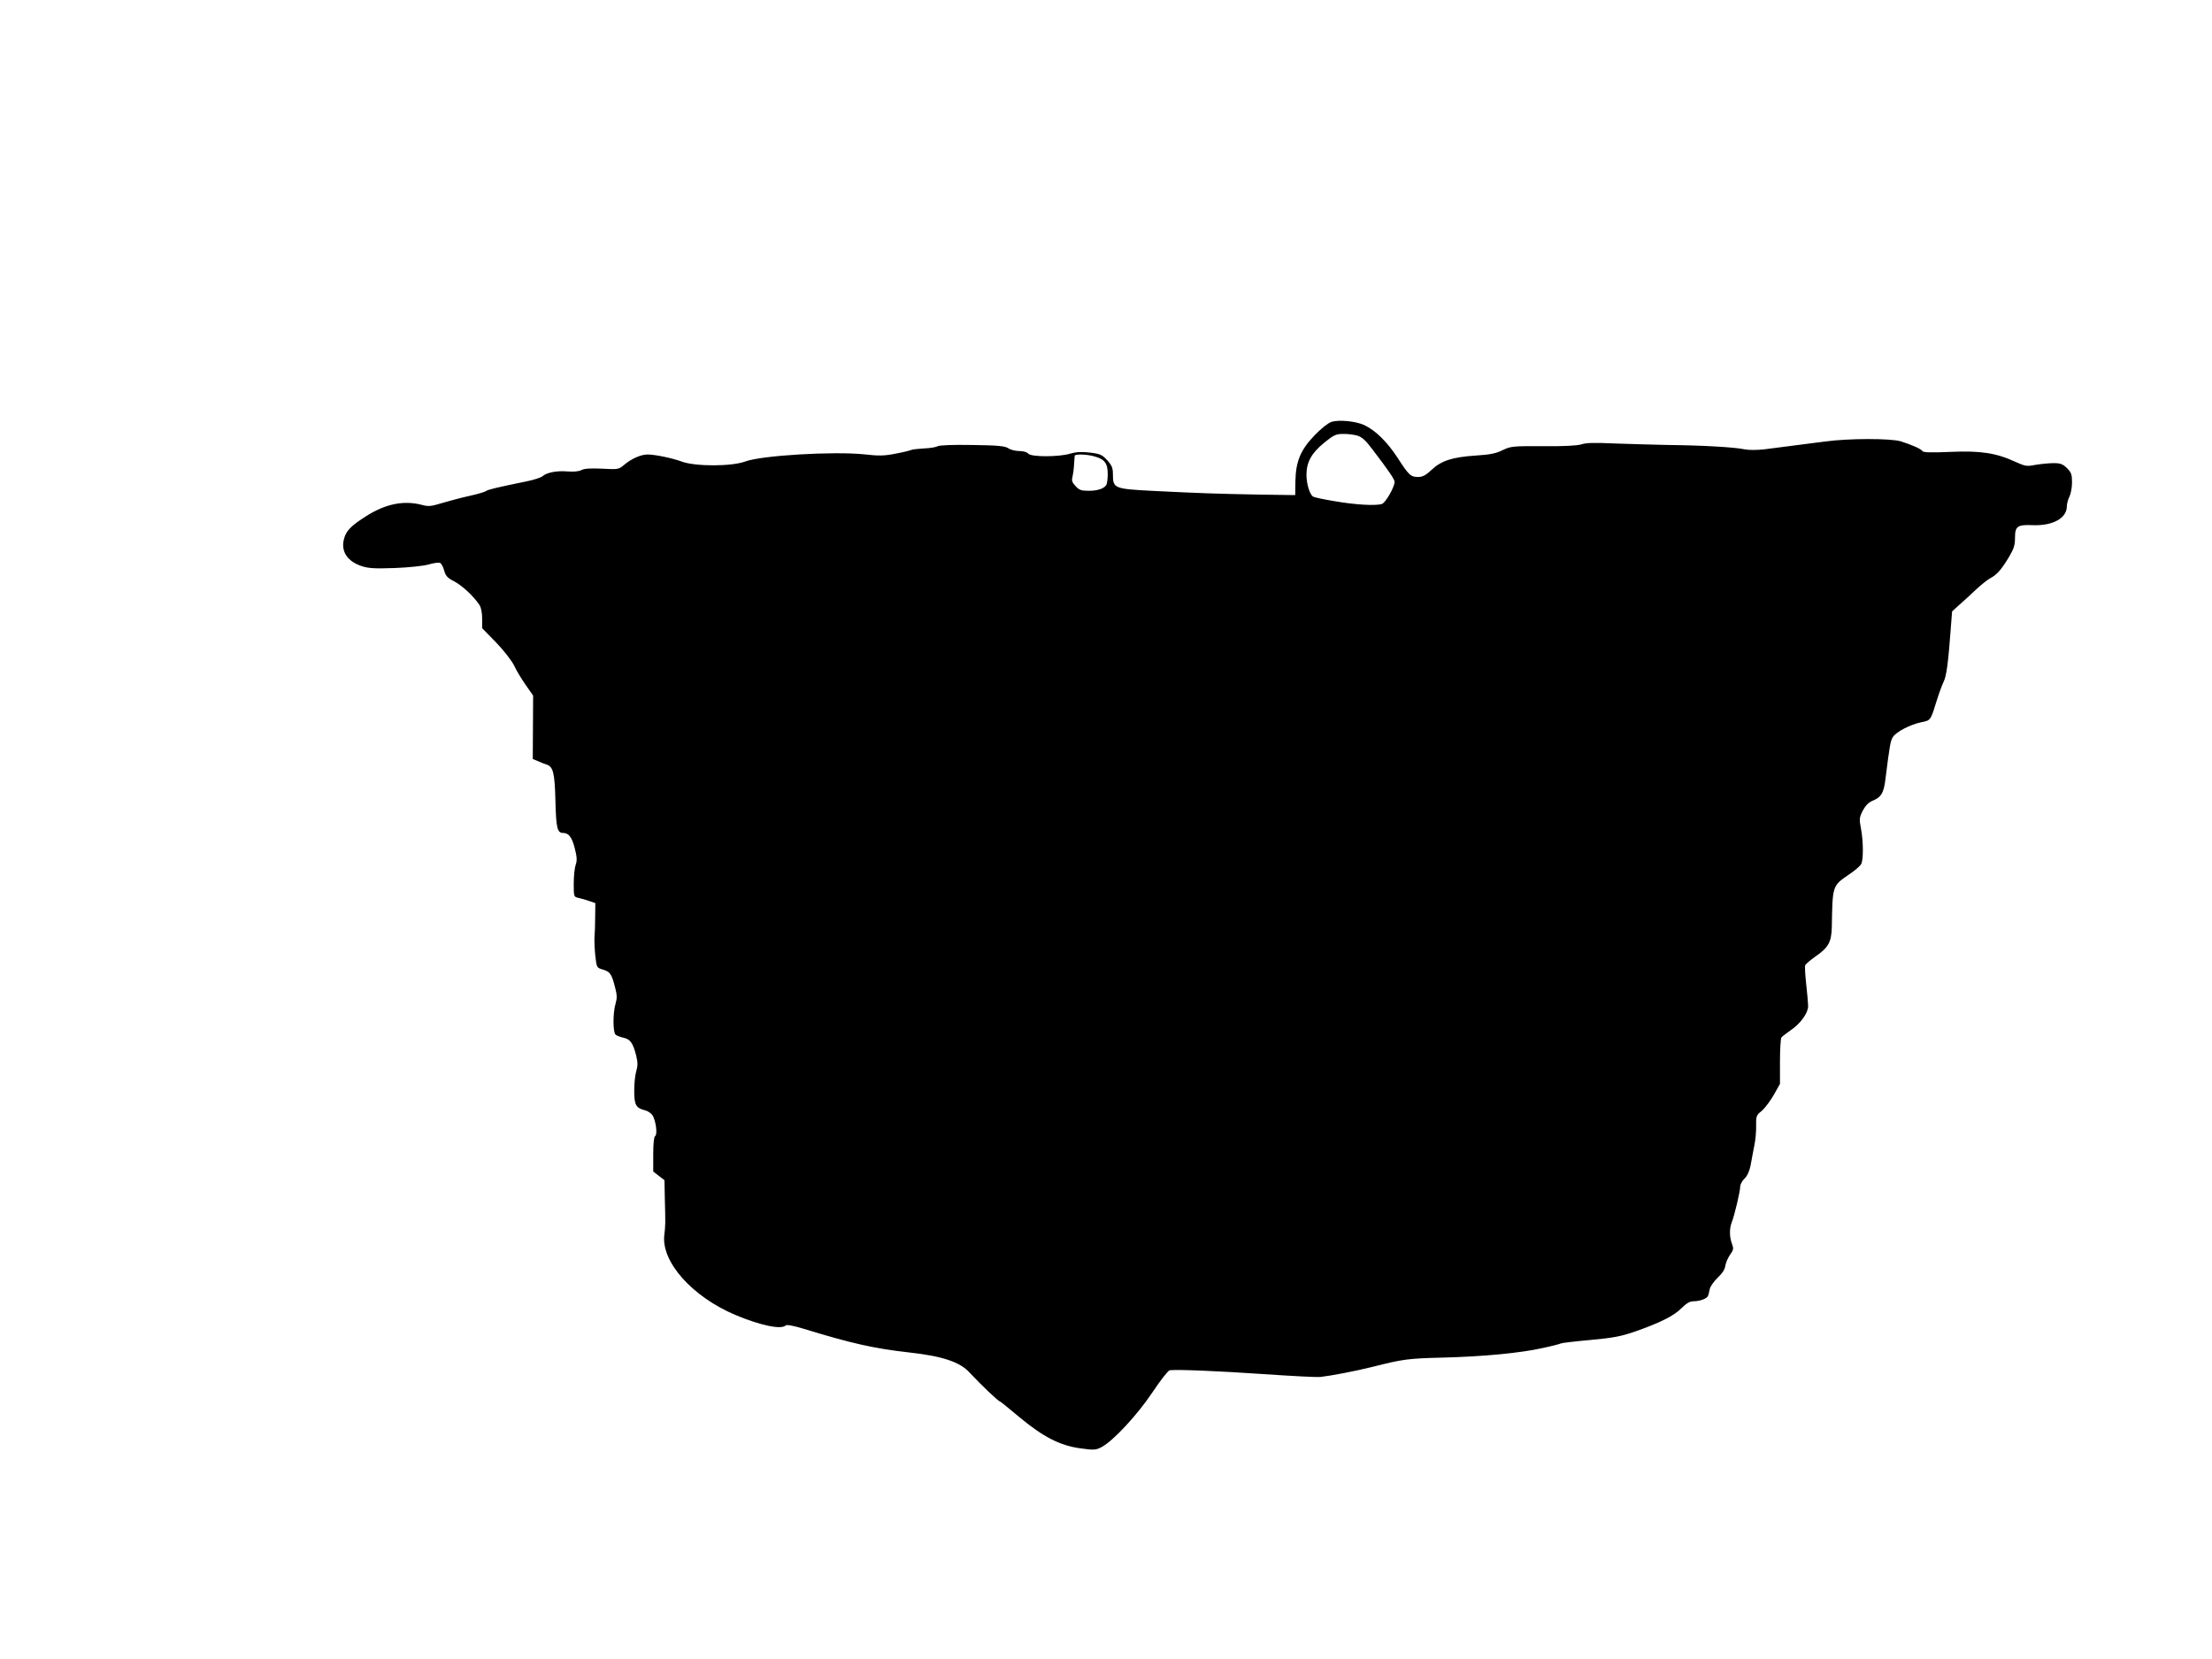 <?xml version="1.0" standalone="no"?>
<!DOCTYPE svg PUBLIC "-//W3C//DTD SVG 20010904//EN"
 "http://www.w3.org/TR/2001/REC-SVG-20010904/DTD/svg10.dtd">
<svg version="1.0" xmlns="http://www.w3.org/2000/svg"
 width="1280pt" height="960pt" viewBox="0 0 1280 960"
 preserveAspectRatio="xMidYMid meet">
<g transform="translate(0,960) scale(0.1,-0.1)"
fill="#000000" stroke="none">
<path d="M7703 7158 c-18 -6 -61 -40 -96 -77 -81 -84 -109 -151 -111 -266 l-1
-80 -210 3 c-257 5 -342 8 -605 21 -234 12 -240 14 -240 97 0 36 -6 51 -33 81
-30 32 -41 37 -100 44 -49 6 -79 4 -114 -6 -66 -20 -226 -20 -243 0 -7 9 -29
15 -52 15 -21 0 -50 7 -63 16 -20 13 -60 17 -207 19 -112 2 -190 -1 -202 -7
-10 -6 -47 -12 -82 -13 -34 -2 -67 -6 -72 -9 -6 -3 -45 -13 -89 -21 -65 -13
-96 -14 -183 -4 -177 18 -590 -6 -686 -41 -80 -30 -291 -30 -369 -1 -54 20
-154 41 -198 41 -37 0 -91 -23 -133 -58 -34 -29 -37 -29 -130 -24 -66 3 -102
1 -119 -8 -15 -8 -45 -11 -82 -8 -62 5 -119 -6 -144 -28 -8 -7 -49 -21 -90
-29 -180 -37 -225 -48 -235 -56 -6 -5 -49 -18 -95 -28 -46 -10 -117 -29 -158
-41 -65 -20 -81 -22 -118 -12 -105 28 -211 7 -323 -64 -87 -55 -117 -85 -129
-131 -20 -73 18 -131 102 -159 40 -13 76 -15 191 -11 80 3 164 12 194 20 30 9
60 13 68 10 7 -3 19 -23 24 -44 9 -32 19 -43 58 -63 46 -24 112 -85 146 -136
10 -15 16 -45 16 -80 l0 -55 81 -83 c45 -47 91 -106 105 -135 13 -29 44 -79
67 -112 l42 -60 -1 -183 -1 -184 31 -13 c17 -8 39 -16 48 -19 39 -12 48 -47
52 -210 4 -160 11 -186 45 -186 32 0 51 -25 67 -89 13 -51 14 -71 5 -96 -6
-17 -11 -66 -11 -108 0 -75 0 -77 28 -83 15 -3 43 -11 62 -18 l35 -12 -1 -79
c0 -44 -2 -98 -4 -120 -1 -22 1 -70 5 -108 8 -67 8 -67 45 -78 41 -12 50 -26
70 -106 11 -41 11 -60 2 -91 -16 -53 -16 -167 1 -180 6 -5 27 -13 45 -17 39
-8 55 -31 73 -102 10 -41 10 -60 1 -91 -7 -22 -12 -73 -12 -114 0 -82 10 -100
63 -113 16 -4 35 -17 43 -29 19 -30 30 -111 15 -120 -7 -5 -11 -44 -11 -106
l0 -99 32 -25 33 -25 2 -103 c4 -150 4 -158 -3 -215 -18 -155 161 -356 411
-462 145 -61 266 -86 291 -61 6 6 42 0 104 -19 281 -86 407 -114 610 -137 192
-21 295 -55 351 -117 66 -71 167 -167 176 -167 2 0 52 -40 110 -89 138 -115
236 -166 355 -182 79 -11 89 -10 122 7 68 36 208 187 296 319 46 69 91 126 99
126 55 5 287 -5 536 -22 160 -11 310 -19 335 -17 56 6 200 33 300 58 182 46
209 49 405 54 241 6 457 27 584 56 52 11 98 23 103 26 5 3 81 12 170 20 132
12 178 21 257 48 148 52 226 91 270 135 29 29 49 41 70 41 38 0 80 16 85 32 3
7 7 25 10 40 3 14 24 44 46 65 27 25 42 49 44 70 3 17 15 45 27 62 20 28 22
35 11 64 -15 42 -15 87 -1 124 16 40 49 180 49 207 0 12 11 33 25 46 15 14 28
42 35 76 5 30 15 80 21 112 7 31 12 84 11 117 -1 56 1 62 33 87 18 16 49 57
69 92 l36 64 0 129 c0 70 4 133 8 139 4 6 29 25 55 43 55 37 100 99 100 139 0
15 -5 71 -11 125 -6 54 -9 104 -6 111 3 8 30 30 59 51 75 51 93 84 95 170 4
242 3 239 100 305 33 22 64 49 70 60 13 25 13 128 -1 204 -11 56 -10 65 10
105 15 28 33 47 54 56 54 22 68 46 78 132 24 190 28 216 43 239 20 30 99 71
165 85 54 11 52 8 91 134 12 38 29 83 37 100 16 30 27 111 41 304 l8 103 44
40 c25 22 68 61 95 87 28 26 64 55 80 64 39 20 65 49 109 122 29 48 36 70 36
111 0 69 13 79 104 75 116 -4 196 41 196 109 0 15 7 41 15 56 8 16 15 53 15
82 0 46 -4 58 -29 83 -25 24 -38 29 -78 29 -27 0 -74 -5 -105 -10 -51 -10 -59
-8 -119 19 -108 50 -201 64 -375 56 -106 -5 -154 -3 -159 4 -7 13 -60 36 -125
57 -60 18 -302 18 -440 -1 -99 -13 -175 -23 -350 -45 -44 -5 -92 -5 -115 0
-56 12 -240 23 -440 25 -93 2 -237 6 -318 9 -107 5 -159 4 -185 -5 -25 -8
-100 -12 -222 -11 -177 1 -187 0 -235 -23 -38 -19 -74 -26 -154 -31 -137 -9
-201 -30 -256 -82 -34 -32 -53 -42 -78 -42 -44 0 -54 9 -121 113 -61 92 -125
155 -191 187 -49 23 -149 33 -192 18z m149 -78 c29 -9 49 -26 88 -78 96 -126
130 -176 130 -190 0 -30 -52 -121 -73 -128 -36 -12 -155 -5 -275 16 -61 10
-117 22 -123 26 -20 12 -39 73 -39 127 0 73 30 127 105 187 51 42 67 49 105
49 25 1 62 -4 82 -9z m-1519 -121 c59 -16 77 -40 77 -101 0 -29 -4 -58 -8 -64
-14 -22 -51 -34 -102 -34 -43 0 -55 4 -76 27 -20 21 -24 33 -18 53 3 14 8 45
9 70 2 25 3 48 4 53 1 10 70 9 114 -4z"/>
</g>
</svg>
